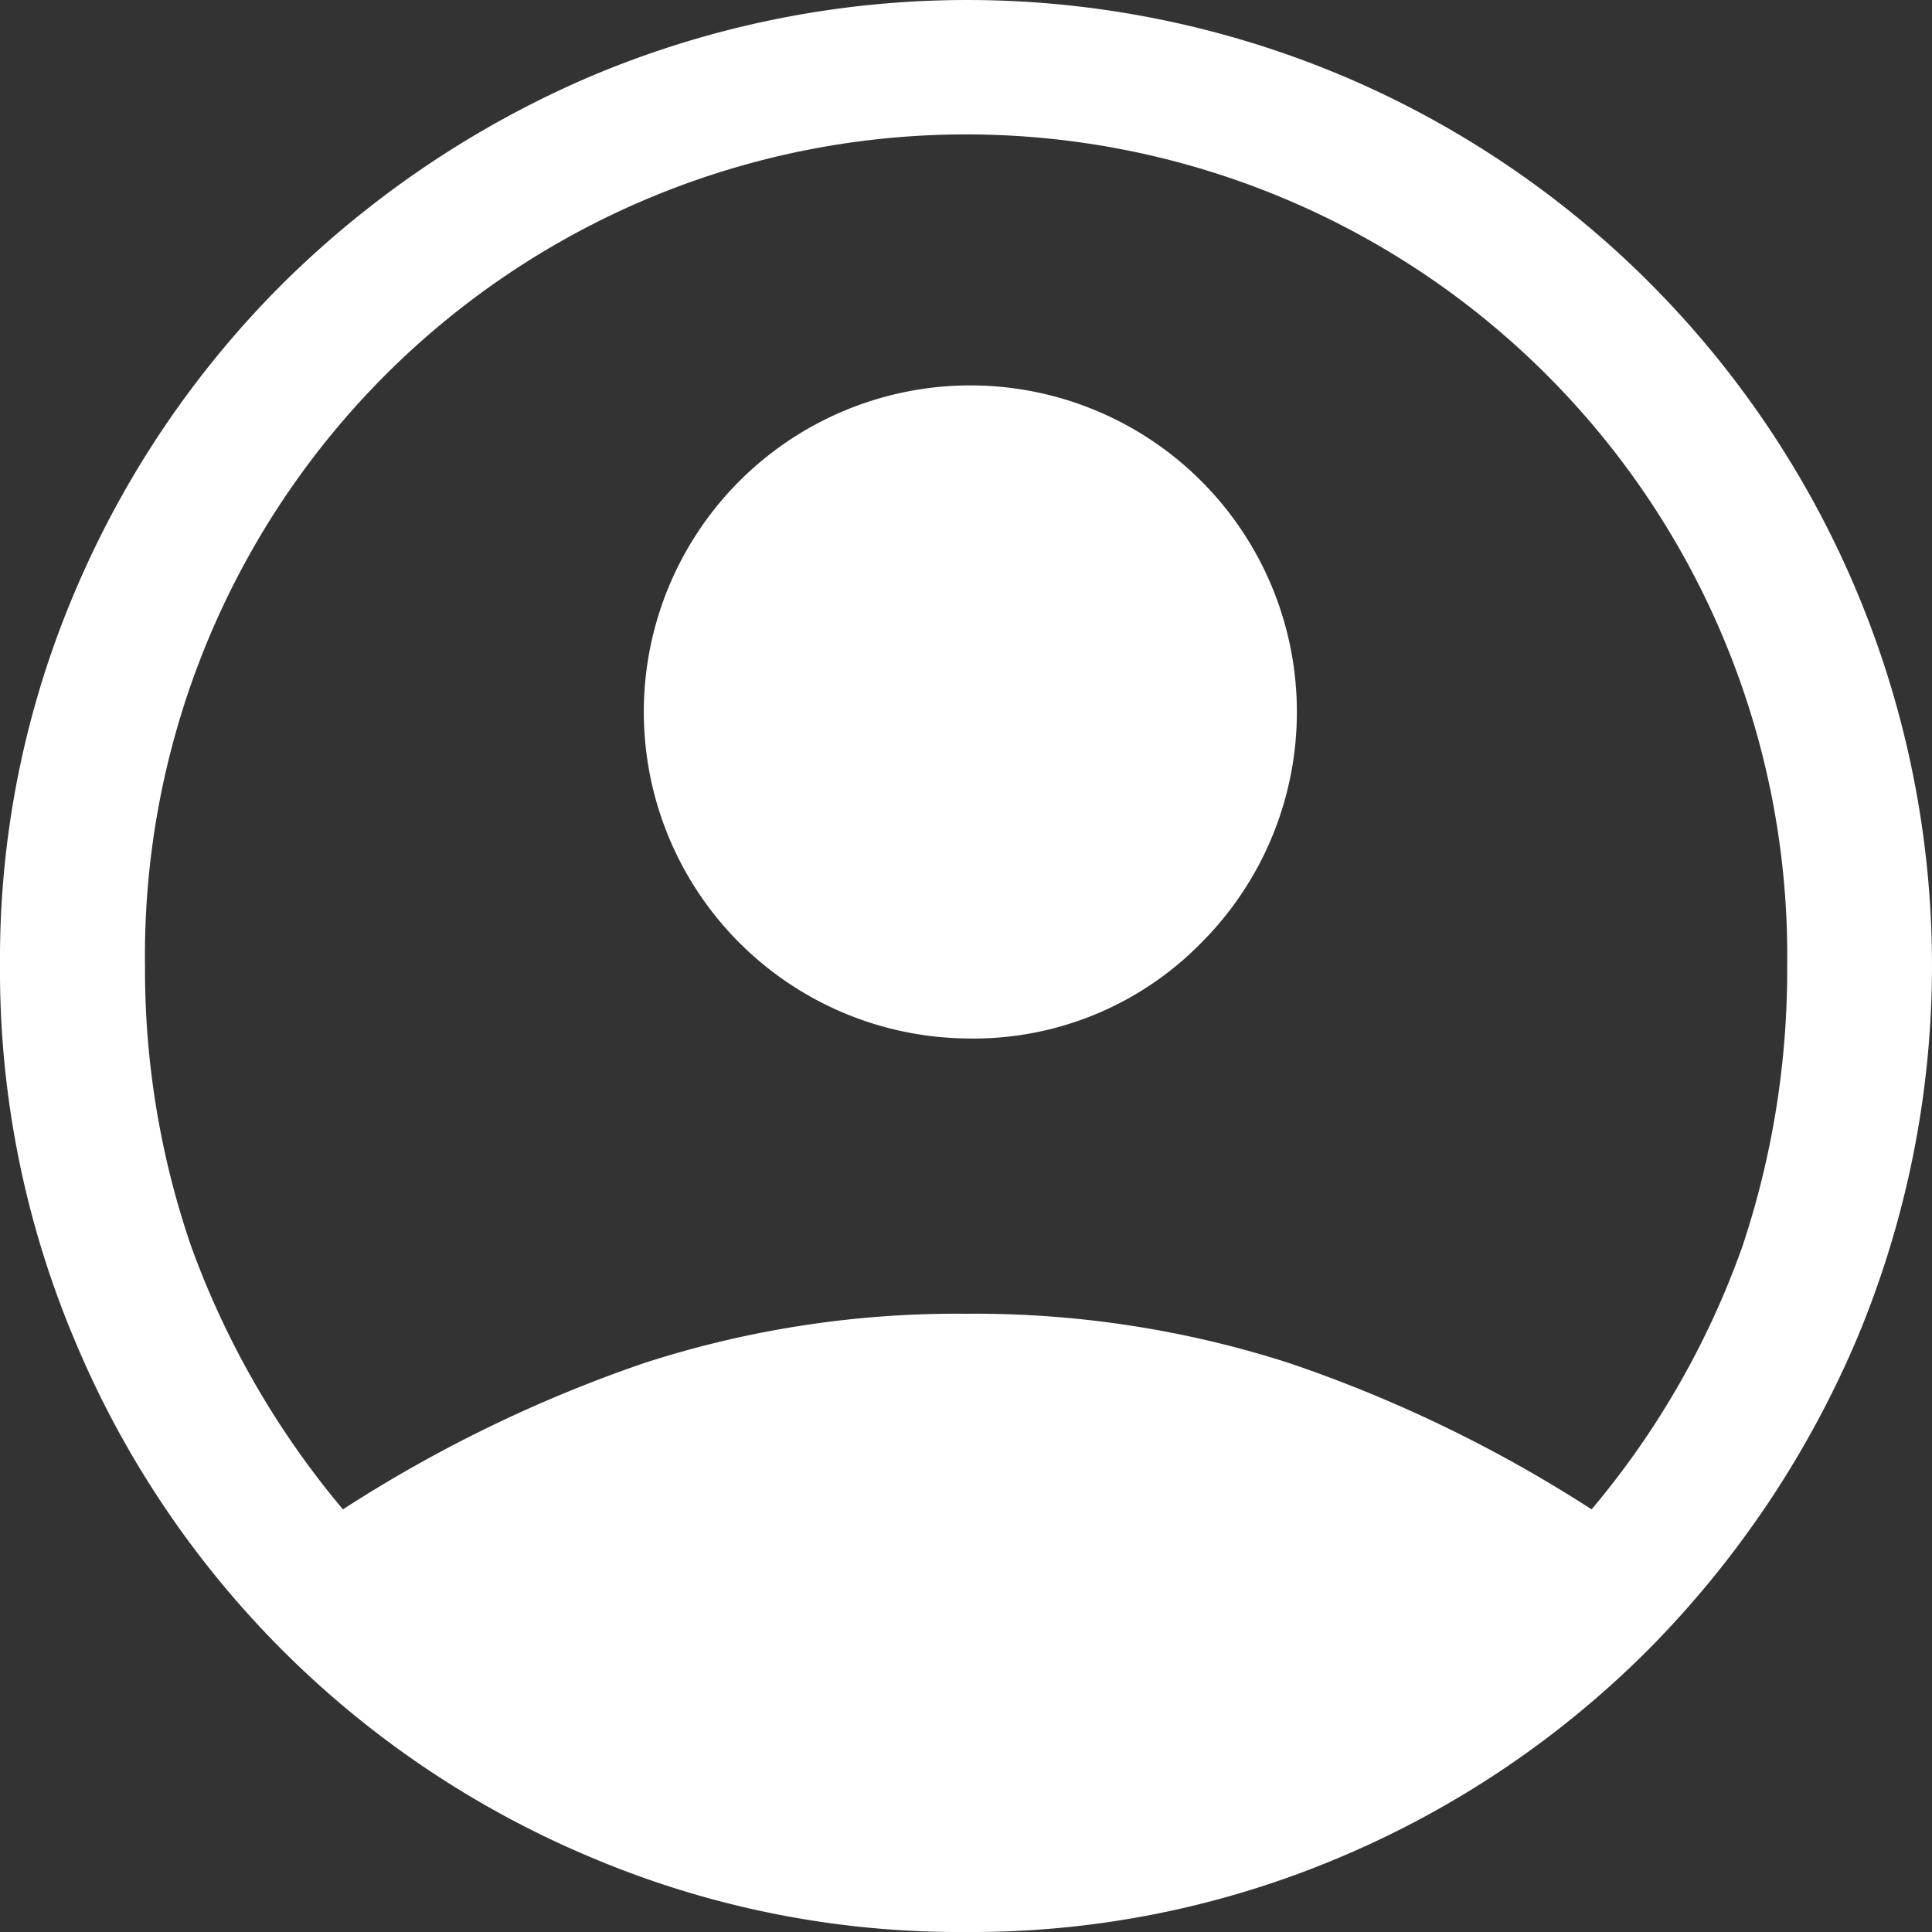 <svg xmlns="http://www.w3.org/2000/svg" width="29.353" height="29.353" viewBox="0 0 29.353 29.353">
  <rect x="0" y="0" width="29.353" height="29.353" fill="#333333" stroke="none"/>
  <path id="account_circle_FILL1_wght400_GRAD0_opsz48_1_" data-name="account_circle_FILL1_wght400_GRAD0_opsz48 (1)" d="M85.21,198.932a20.871,20.871,0,0,1,4.568-2.22,15.4,15.4,0,0,1,4.9-.752,15.572,15.572,0,0,1,4.917.752,20.725,20.725,0,0,1,4.586,2.22,12.88,12.88,0,0,0,2.293-4,13.26,13.26,0,0,0,.679-4.256,12.476,12.476,0,1,0-24.95,0,12.943,12.943,0,0,0,.7,4.256A13.2,13.2,0,0,0,85.21,198.932Zm9.46-7.155a4.961,4.961,0,1,1,3.577-1.449A4.841,4.841,0,0,1,94.67,191.777Zm-.008,13.576a14.339,14.339,0,0,1-5.734-1.156,14.621,14.621,0,0,1-7.79-7.828A14.431,14.431,0,0,1,80,190.658a14.233,14.233,0,0,1,1.156-5.711,14.685,14.685,0,0,1,3.155-4.654,15.063,15.063,0,0,1,4.672-3.137,14.689,14.689,0,0,1,11.423,0,14.669,14.669,0,0,1,7.791,7.8,14.682,14.682,0,0,1,0,11.42,15.073,15.073,0,0,1-3.137,4.67A14.653,14.653,0,0,1,100.4,204.2,14.339,14.339,0,0,1,94.662,205.353Z" transform="translate(-80 -176)" fill="#fff"/>
</svg>
